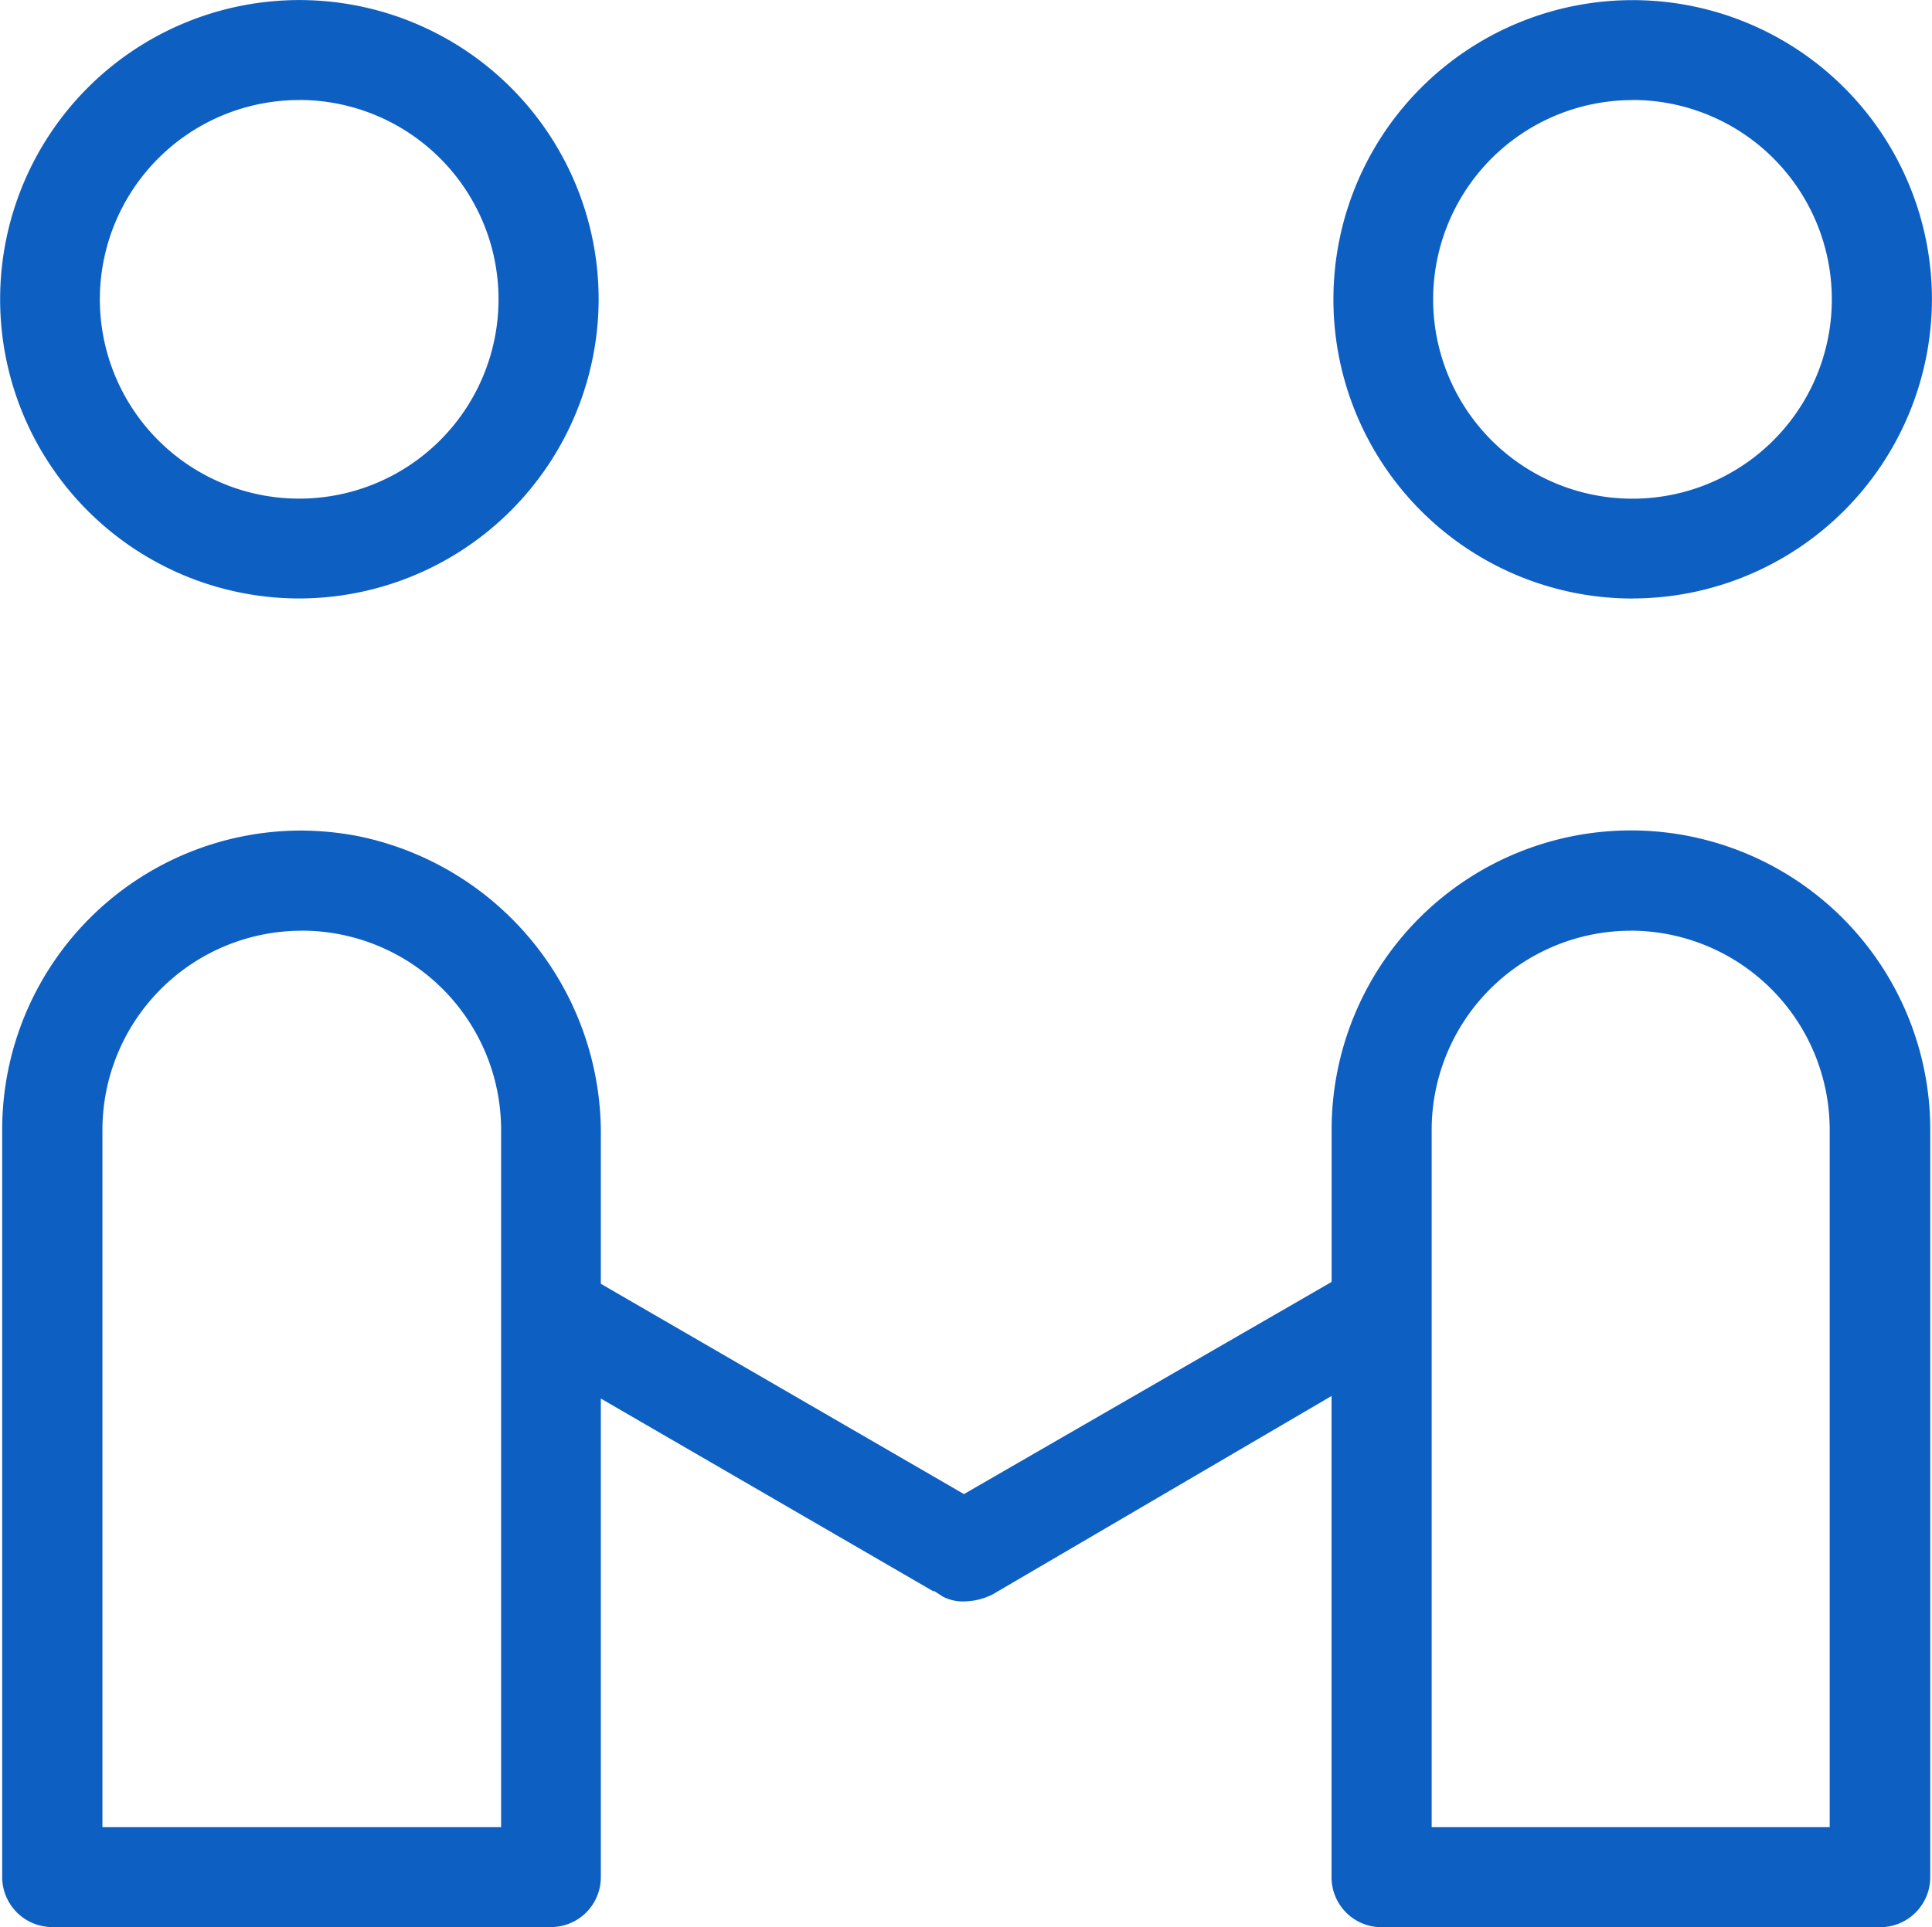 <svg xmlns="http://www.w3.org/2000/svg" width="30.046" height="29.977" viewBox="0 0 30.046 29.977">
    <defs>
        <style>.a{fill:#0E5FC2;}</style>
    </defs>
    <path class="a"
          d="M29.237,29.977H21.483a.776.776,0,0,1-.775-.775V21.714L15.438,24.8a1,1,0,0,1-.413.108.674.674,0,0,1-.362-.073l-.131-.085h-.021L9.344,21.754V29.2a.776.776,0,0,1-.775.775H.816A.779.779,0,0,1,.034,29.2V17.572a4.652,4.652,0,0,1,4.64-4.653,4.772,4.772,0,0,1,.89.086,4.719,4.719,0,0,1,3.78,4.7v2.264l5.647,3.271,5.718-3.3V17.572a4.655,4.655,0,0,1,9.31,0V29.2A.779.779,0,0,1,29.237,29.977Zm-3.877-15.5a3.1,3.1,0,0,0-3.095,3.1V28.421h6.19V17.572A3.1,3.1,0,0,0,25.36,14.476Zm-20.667,0a3.1,3.1,0,0,0-3.1,3.1V28.421h6.2V17.572A3.1,3.1,0,0,0,4.693,14.476Zm20.7-5.167a4.654,4.654,0,1,1,4.652-4.657A4.663,4.663,0,0,1,25.395,9.309Zm0-7.753a3.1,3.1,0,1,0,3.095,3.1A3.1,3.1,0,0,0,25.395,1.555ZM4.658,9.309A4.654,4.654,0,1,1,9.31,4.652,4.664,4.664,0,0,1,4.658,9.309Zm0-7.753a3.1,3.1,0,1,0,3.095,3.1A3.1,3.1,0,0,0,4.658,1.555Z"/>
</svg>
